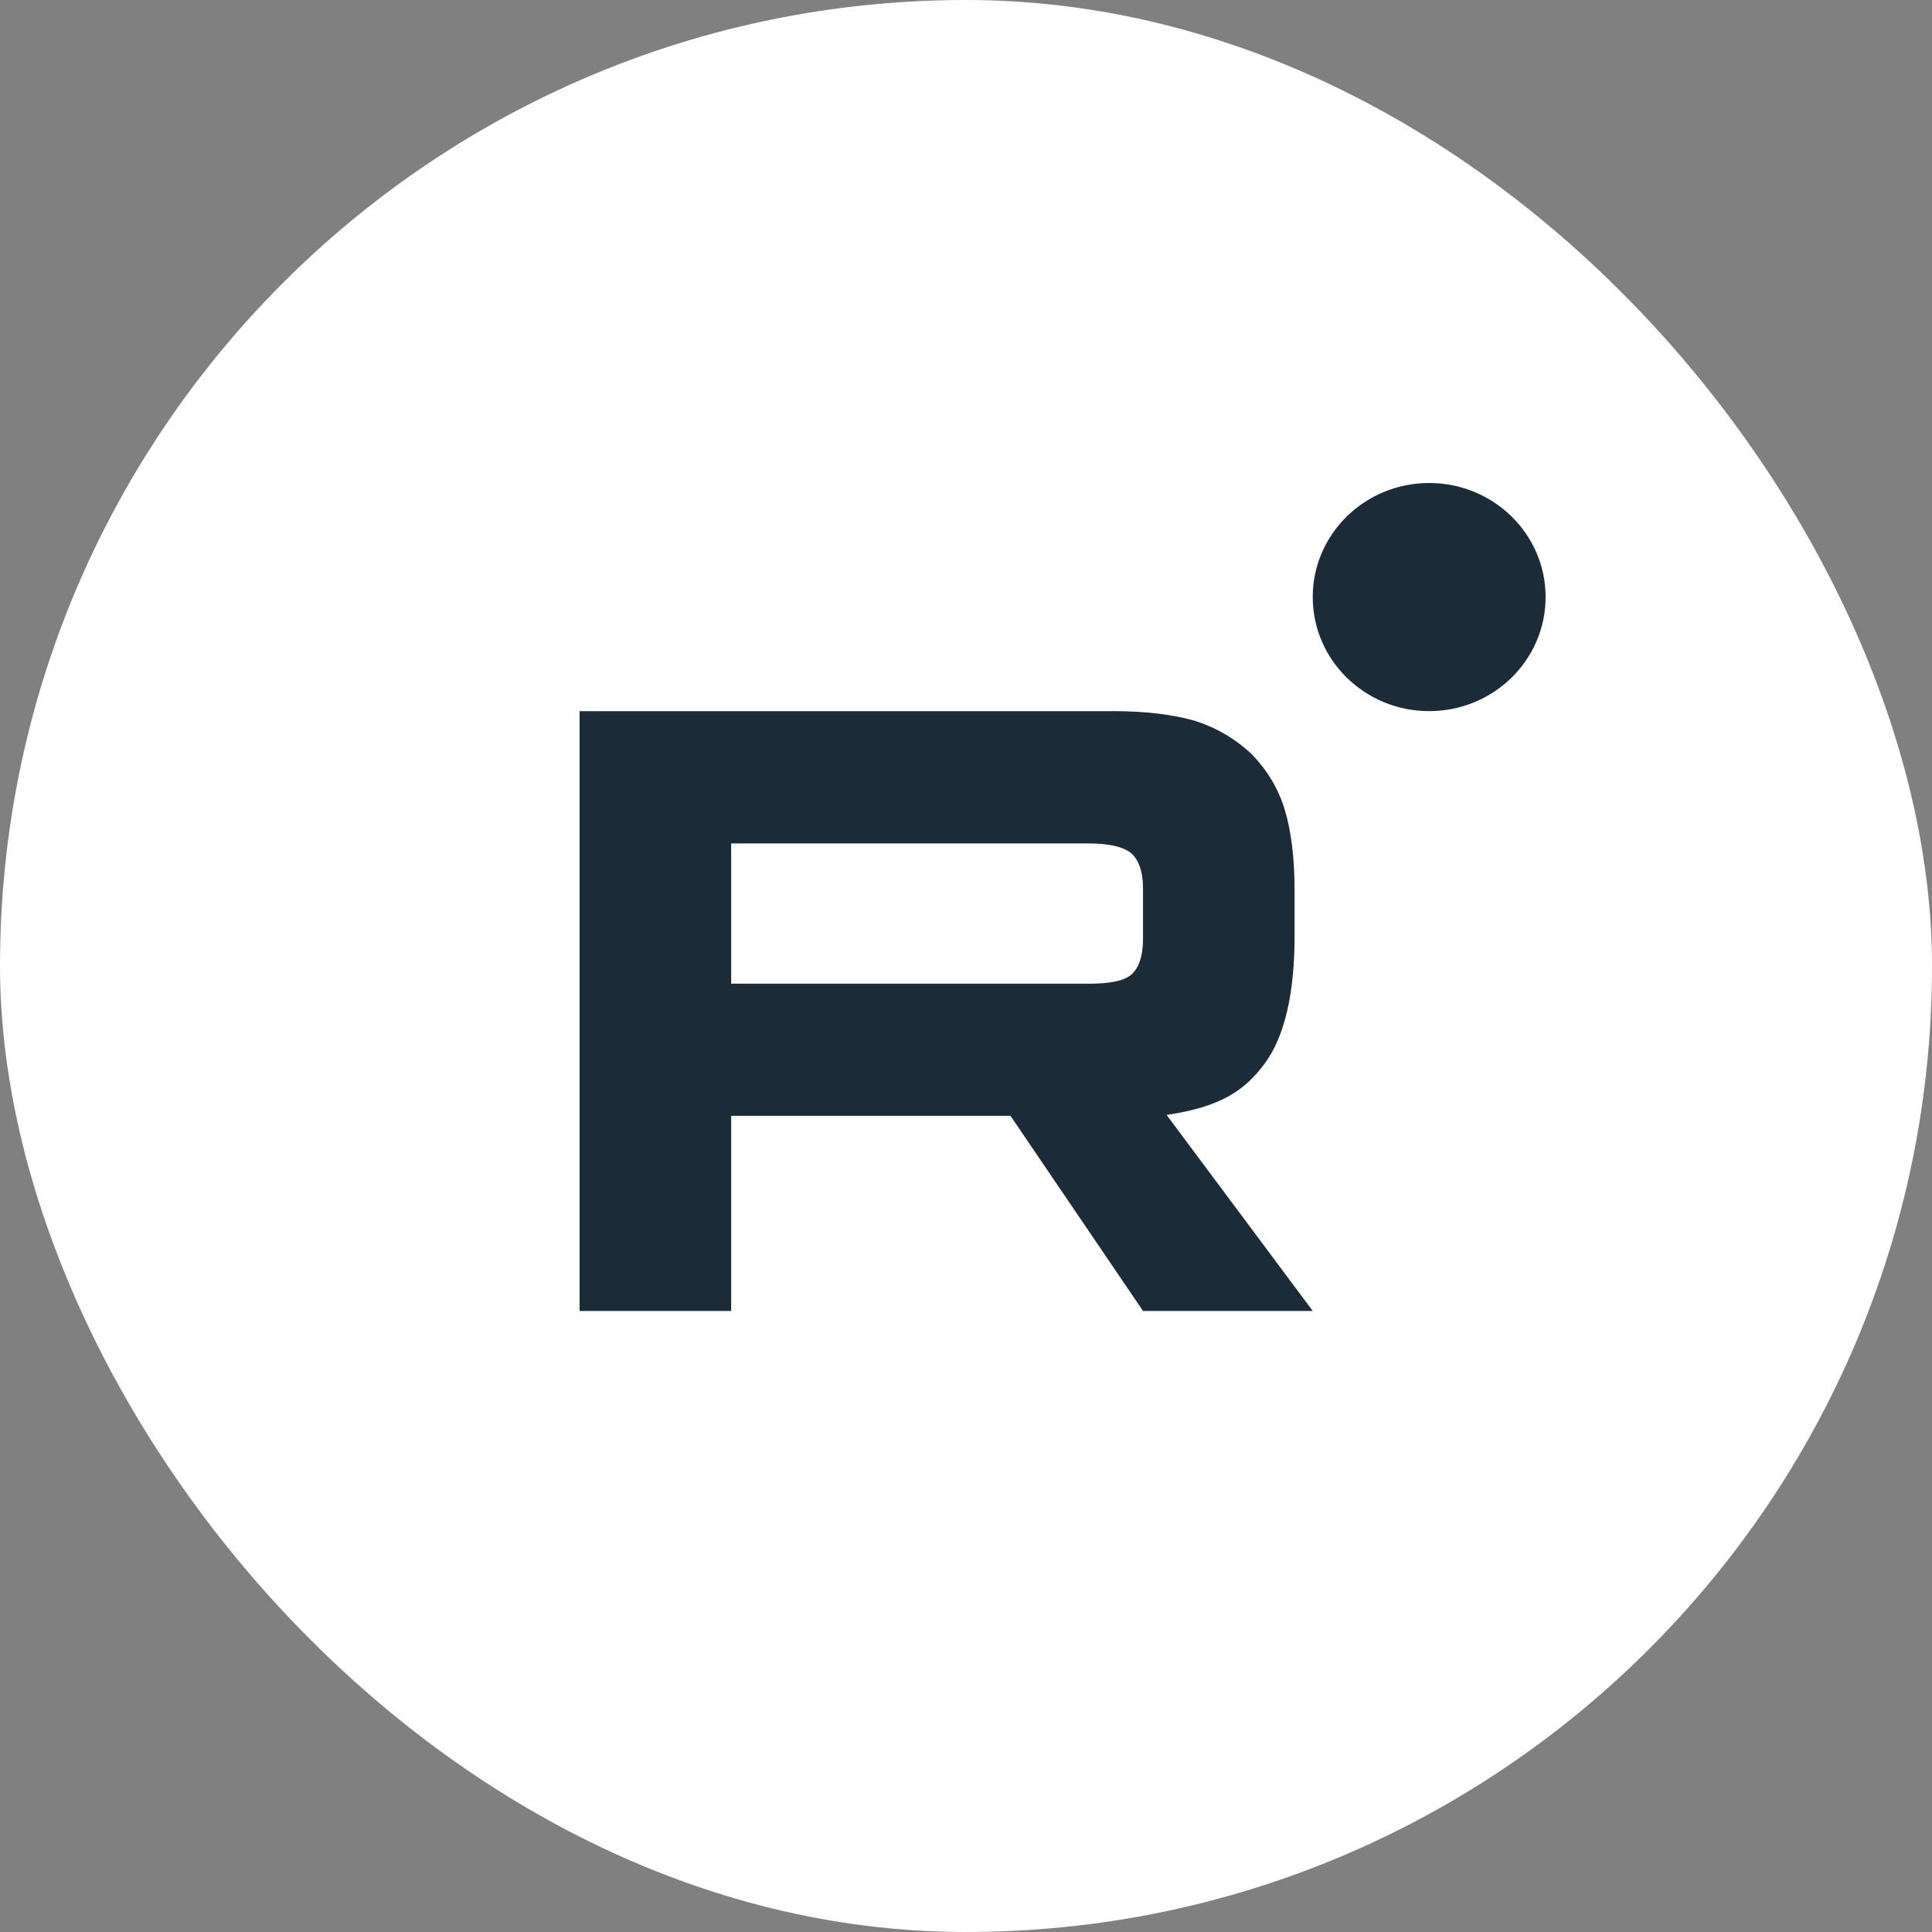 <?xml version="1.0" encoding="UTF-8"?> <svg xmlns="http://www.w3.org/2000/svg" width="40" height="40" viewBox="0 0 40 40" fill="none"><rect x="0" y="0" width="40" height="40" fill="#808080" stroke="none"/><rect width="40" height="40" rx="20" fill="white"></rect><g clip-path="url(#clip0_2970_29970)"><path d="M22.537 20.366H15.138V17.462H22.537C22.969 17.462 23.27 17.536 23.421 17.667C23.571 17.797 23.665 18.039 23.665 18.393V19.435C23.665 19.808 23.571 20.05 23.421 20.18C23.27 20.311 22.969 20.367 22.537 20.367V20.366ZM23.045 14.724H12V27.142H15.138V23.102H20.921L23.665 27.142H27.179L24.153 23.083C25.269 22.919 25.769 22.58 26.183 22.021C26.596 21.463 26.803 20.57 26.803 19.377V18.446C26.803 17.739 26.727 17.18 26.596 16.752C26.464 16.324 26.239 15.952 25.919 15.617C25.581 15.3 25.206 15.077 24.754 14.928C24.303 14.797 23.739 14.723 23.045 14.723V14.724Z" fill="#1B2B37"></path><path d="M29.589 14.723C30.921 14.723 32 13.666 32 12.361C32 11.057 30.921 10 29.589 10C28.258 10 27.179 11.057 27.179 12.361C27.179 13.666 28.258 14.723 29.589 14.723Z" fill="#1B2B37"></path></g><defs><clipPath id="clip0_2970_29970"><rect width="20" height="17.143" fill="white" transform="translate(12 10)"></rect></clipPath></defs></svg> 